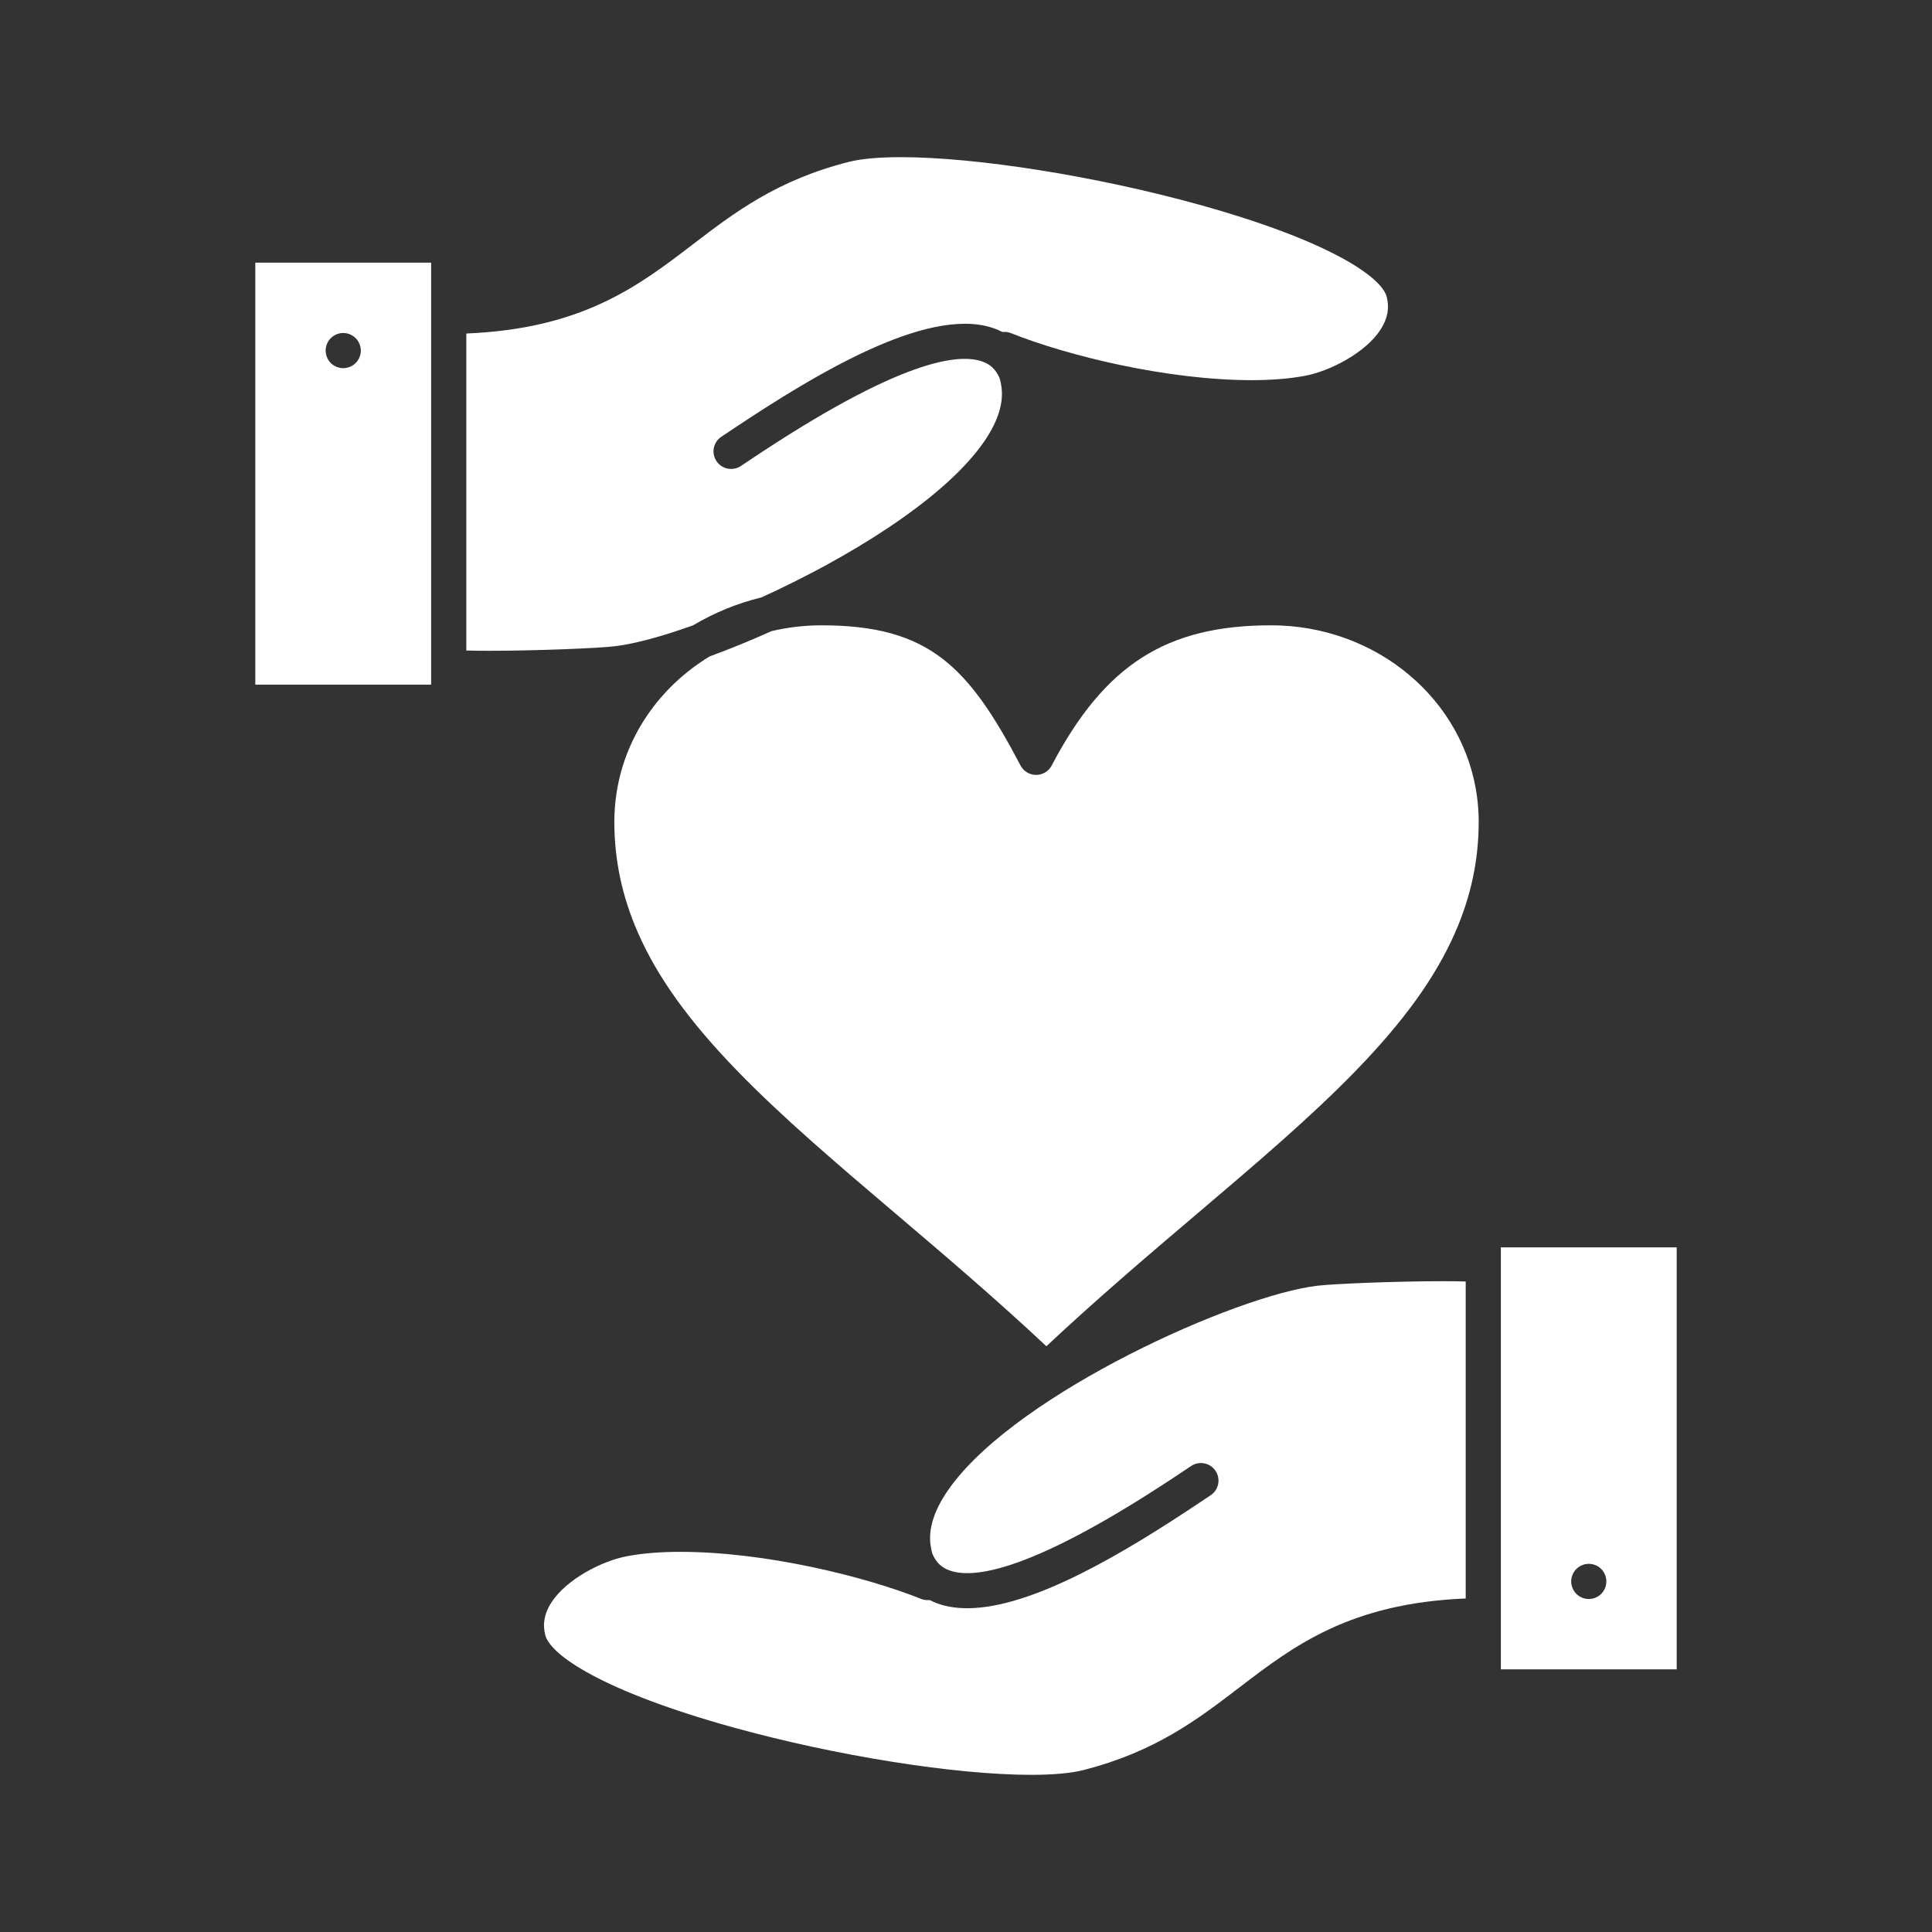 <svg width="512" height="512" xmlns="http://www.w3.org/2000/svg">

 <rect width="100%" height="100%" fill="#333333" stroke="none"/>

 <g>
  <title>background</title>
  <rect fill="none" id="canvas_background" height="402" width="582" y="-1" x="-1"/>
 </g>
 <g>
  <title>Layer 1</title>
  <path fill="#ffffff" id="XMLID_15809_" d="m336.883,165.715c-27.798,0 -44.11,10.417 -58.177,37.156c-0.806,1.531 -2.394,2.49 -4.124,2.49s-3.318,-0.959 -4.123,-2.49c-13.786,-26.203 -24.16,-37.156 -52.735,-37.156c-4.555,0 -8.988,0.536 -13.238,1.533c-5.681,2.548 -11.229,4.806 -16.429,6.709c-13.402,8.15 -22.886,21.682 -24.86,37.611c-0.26,2.099 -0.392,4.154 -0.392,6.111c0,10.229 2.042,19.866 6.242,29.461c5.167,11.808 13.532,23.45 26.325,36.64c11.957,12.329 26.459,24.658 41.814,37.71l0.191,0.162c12.961,11.018 26.332,22.383 39.926,35.116c13.624,-12.758 27.023,-24.144 40.013,-35.18l0.118,-0.1c15.372,-13.062 29.892,-25.398 41.841,-37.71c12.805,-13.192 21.178,-24.834 26.349,-36.64c4.205,-9.595 6.248,-19.231 6.248,-29.46c0,-1.957 -0.132,-4.013 -0.392,-6.111c-3.242,-26.14 -26.712,-45.852 -54.597,-45.852z"/>
  <path fill="#ffffff" id="XMLID_15810_" d="m349.005,340.744c-21.443,2.573 -78.604,28.182 -96.961,53.051c-4.419,5.986 -6.221,11.431 -5.358,16.185c0.103,0.604 0.232,1.176 0.377,1.723c1.134,2.698 2.78,3.726 4.055,4.272c6.523,2.8 22.584,0.593 62.062,-25.815c0.996,-0.667 1.842,-1.233 2.516,-1.676c2.152,-1.412 5.042,-0.812 6.453,1.34s0.812,5.041 -1.34,6.453c-0.656,0.43 -1.479,0.979 -2.447,1.629c-20.366,13.624 -44.797,28.292 -62.036,28.292c-3.241,0 -6.225,-0.518 -8.884,-1.658c-0.353,-0.152 -0.717,-0.329 -1.084,-0.519c-0.749,0.087 -1.524,-0.004 -2.261,-0.3c-15.02,-6.003 -41.394,-12.465 -63.808,-12.465c-5.258,0 -9.945,0.376 -13.931,1.117c-6.896,1.251 -16.356,6.22 -20.284,12.376c-1.819,2.851 -2.331,5.663 -1.564,8.6c1.395,5.286 15.284,14.869 49.83,24.442c27.104,7.513 58.823,12.56 78.928,12.56c5.803,0 10.563,-0.432 13.767,-1.247c19.098,-4.836 30.41,-13.491 41.349,-21.861c14.384,-11.006 29.233,-22.369 60.043,-23.626l0,-84.008c-1.54,-0.045 -3.531,-0.075 -6.105,-0.075c-12.154,-0.001 -29.072,0.682 -33.317,1.21z"/>
  <path fill="#ffffff" id="XMLID_15811_" d="m183.705,165.703c5.54,-3.304 11.635,-5.815 18.106,-7.392c22.662,-10.312 47.245,-25.339 58.146,-40.106c4.419,-5.986 6.223,-11.432 5.358,-16.186c-0.104,-0.604 -0.231,-1.175 -0.377,-1.723c-1.134,-2.698 -2.78,-3.725 -4.056,-4.271c-6.521,-2.8 -22.583,-0.594 -62.06,25.813c-0.997,0.667 -1.844,1.234 -2.519,1.677c-0.788,0.517 -1.675,0.764 -2.552,0.764c-1.518,0 -3.006,-0.74 -3.9,-2.104c-1.412,-2.151 -0.812,-5.04 1.34,-6.452c0.656,-0.431 1.479,-0.981 2.449,-1.631c24.195,-16.186 54.12,-33.84 70.917,-26.632c0.354,0.152 0.72,0.329 1.088,0.519c0.746,-0.085 1.52,0.006 2.256,0.3c15.021,6.004 41.398,12.466 63.811,12.465c5.259,0 9.945,-0.376 13.93,-1.117c6.896,-1.251 16.356,-6.221 20.284,-12.377c1.819,-2.851 2.331,-5.663 1.564,-8.6c-1.395,-5.286 -15.283,-14.869 -49.829,-24.442c-27.104,-7.512 -58.822,-12.559 -78.927,-12.559c-5.804,0 -10.565,0.432 -13.769,1.247c-19.098,4.835 -30.41,13.49 -41.349,21.86c-14.383,11.007 -29.234,22.37 -60.042,23.627l0,84.007c1.539,0.046 3.529,0.076 6.101,0.076c12.154,0 29.074,-0.683 33.319,-1.212c5.174,-0.619 12.427,-2.583 20.711,-5.551z"/>
  <path fill="#ffffff" id="XMLID_15812_" d="m67.657,181.443l46.598,0l0,-4.66l0,-92.948l0,-14.227l-46.598,0l0,111.835zm20.004,-91.826c0.867,-0.876 2.069,-1.37 3.299,-1.37c1.221,0 2.423,0.494 3.291,1.37c0.866,0.857 1.37,2.06 1.37,3.29c0,1.229 -0.503,2.433 -1.37,3.299c-0.867,0.866 -2.069,1.361 -3.291,1.361c-1.23,0 -2.432,-0.495 -3.299,-1.361c-0.867,-0.876 -1.361,-2.069 -1.361,-3.299c0,-1.23 0.494,-2.423 1.361,-3.29z"/>
  <path fill="#ffffff" id="XMLID_15815_" d="m397.745,330.557l0,4.66l0,92.947l0,14.228l46.598,0l0,-111.835l-46.598,0zm26.595,91.835c-0.866,0.866 -2.068,1.36 -3.299,1.36c-1.221,0 -2.423,-0.494 -3.29,-1.36c-0.867,-0.876 -1.37,-2.069 -1.37,-3.299c0,-1.23 0.503,-2.433 1.37,-3.3c0.867,-0.866 2.06,-1.36 3.29,-1.36s2.433,0.494 3.299,1.36c0.866,0.867 1.36,2.069 1.36,3.3c0,1.22 -0.494,2.423 -1.36,3.299z"/>
 </g>
</svg>